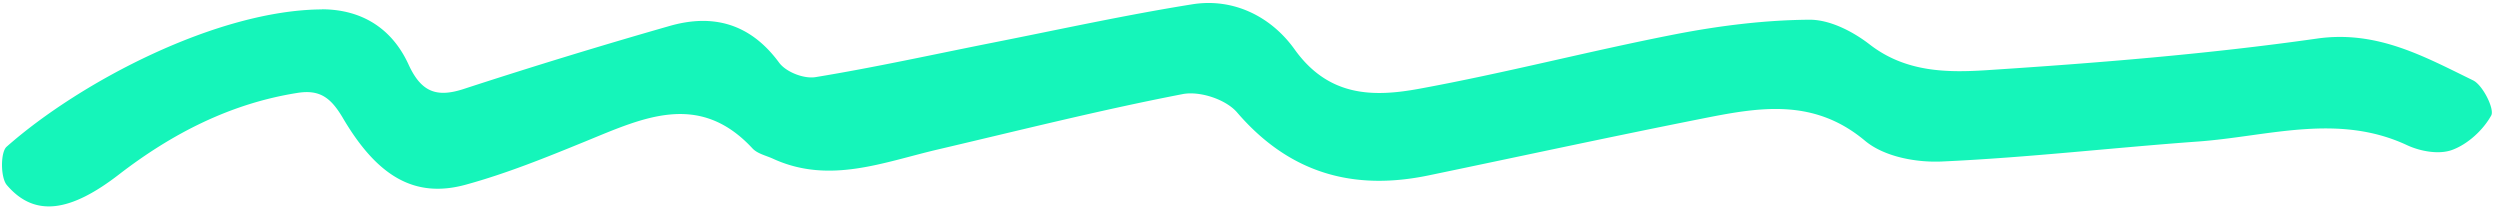 <svg xmlns="http://www.w3.org/2000/svg" width="159" height="14" fill="none"><path fill="#15F5BA" d="M20.482.591c2.491.01 4.43 1.18 5.498 3.503.807 1.775 1.798 2.12 3.496 1.57a373.588 373.588 0 0 1 13.131-4.018c2.724-.775 5.099-.17 6.945 2.34.444.601 1.578 1.038 2.312.92 3.772-.618 7.52-1.447 11.278-2.192C67.365 1.879 71.58.953 75.828.274c2.62-.42 5.018.779 6.511 2.87 2.174 3.035 5.02 3.035 7.919 2.502 5.467-.999 10.861-2.41 16.317-3.472 2.793-.54 5.656-.898 8.49-.92 1.296-.013 2.769.737 3.856 1.581 2.303 1.779 4.948 1.79 7.474 1.626 7.003-.456 14.012-1.019 20.961-2.007 3.815-.545 6.811 1.135 9.935 2.658.62.306 1.372 1.831 1.152 2.23-.521.94-1.5 1.83-2.48 2.19-.83.311-2.022.097-2.871-.298-4.407-2.059-8.85-.558-13.275-.235-5.443.393-10.872 1.027-16.315 1.272-1.64.074-3.673-.302-4.891-1.322-3.335-2.79-6.877-2.097-10.486-1.38-5.768 1.145-11.515 2.391-17.272 3.587-4.745.985-8.813-.099-12.173-4.004-.72-.84-2.39-1.38-3.47-1.166-5.2 1.004-10.354 2.3-15.524 3.511-3.48.808-6.925 2.245-10.517.6-.444-.205-.993-.317-1.31-.657-3.399-3.667-6.978-1.94-10.606-.456-2.509 1.025-5.031 2.05-7.625 2.76-3.257.897-5.631-.532-7.807-4.216-.763-1.3-1.464-1.85-2.905-1.619-4.222.666-7.943 2.562-11.34 5.18-3.076 2.379-5.36 2.766-7.14.682C.03 11.3.024 9.677.422 9.331 5.124 5.182 13.847.628 20.495.598L20.482.59Z"/></svg>